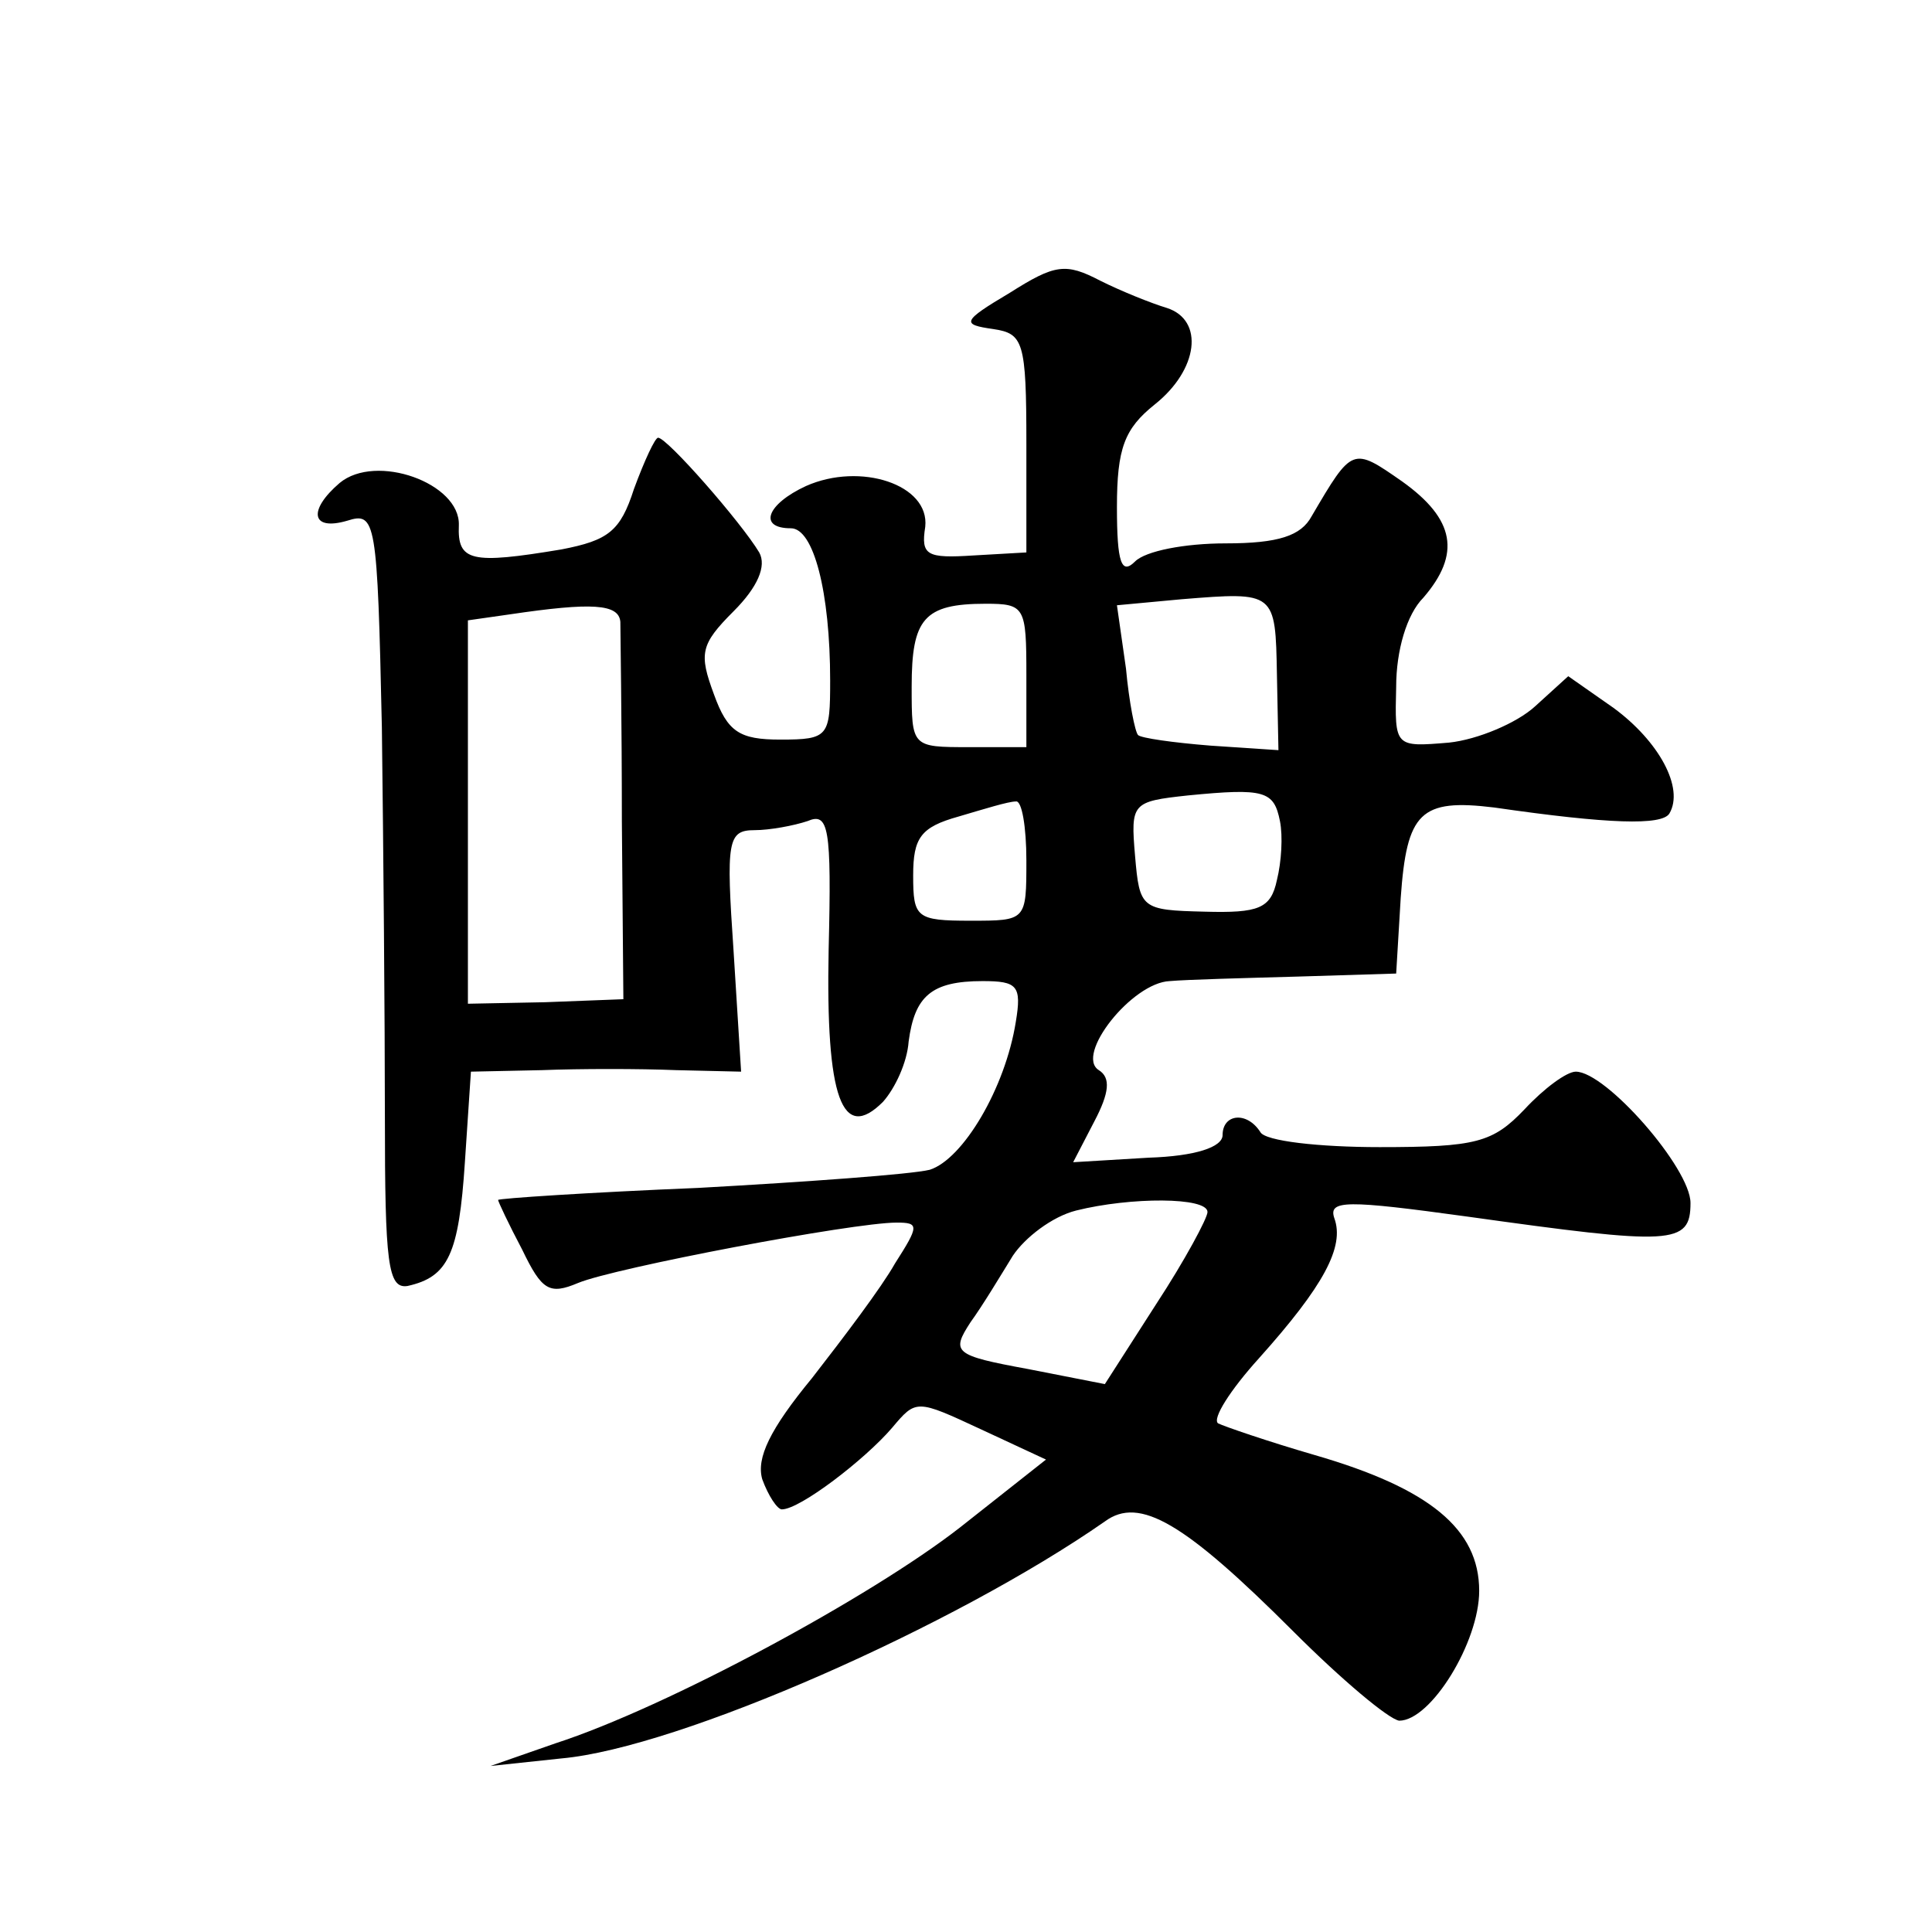 <?xml version="1.0" standalone="no"?>
<!DOCTYPE svg PUBLIC "-//W3C//DTD SVG 20010904//EN"
 "http://www.w3.org/TR/2001/REC-SVG-20010904/DTD/svg10.dtd">
<svg version="1.0" xmlns="http://www.w3.org/2000/svg"
 width="128pt" height="128pt" viewBox="0 0 128 128"
 preserveAspectRatio="xMidYMid meet">
<g transform="translate(0,128) scale(0.1,-0.1)"
fill="#0" stroke="none">
<path d="M669 1086 c-32 -19 -32 -21 -11 -24 20 -3 22 -8 22 -76 l0 -72 -35 -2
c-31 -2 -35 0 -32 19 3 28 -43 43 -79 27 -26 -12 -32 -28 -10 -28 15 0 26 -42 26
-101 0 -37 -1 -39 -33 -39 -27 0 -35 5 -44 30 -10 27 -9 33 13 55 16 16 22 30 17
39 -12 20 -61 76 -67 76 -2 0 -9 -15 -16 -34 -9 -28 -17 -34 -48 -40 -60 -10 -69
-8 -68 16 1 28 -55 48 -79 28 -21 -18 -19 -32 5 -25 19 6 20 1 23 -137 1 -79 2
-195 2 -258 0 -97 2 -114 15 -112 27 6 34 21 38 82 l4 60 47 1 c25 1 65 1 89 0
l43 -1 -5 80 c-5 73 -4 80 14 80 10 0 26 3 35 6 14 6 16 -4 14 -85 -2 -99 9 -128
36 -101 8 9 16 26 17 40 4 30 15 40 49 40 23 0 26 -3 22 -27 -7 -44 -35 -91 -57
-98 -12 -3 -81 -8 -153 -12 -73 -3 -133 -7 -133 -8 0 -1 7 -16 16 -33 13 -27 18
-30 37 -22 24 10 182 40 211 40 15 0 15 -2 -1 -27 -9 -16 -34 -49 -55 -76 -28 -34
-37 -53 -33 -67 4 -11 10 -20 13 -20 12 0 55 33 73 54 16 19 16 19 59 -1 l43 -20
-57 -45 c-59 -46 -194 -119 -268 -143 l-43 -15 47 5 c78 7 261 88 360 157 23 17
53 -1 125 -73 32 -32 63 -58 70 -59 21 0 53 52 53 86 0 41 -33 68 -109 90 -31 9
-60 19 -64 21 -4 3 8 22 27 43 43 48 57 74 50 93 -4 12 8 12 88 1 136 -19 148 -19
148 9 0 23 -56 87 -76 87 -6 0 -21 -11 -34 -25 -21 -22 -32 -25 -96 -25 -40 0 -76
4 -79 10 -9 14 -25 12 -25 -2 0 -8 -18 -14 -49 -15 l-50 -3 14 27 c10 19 11 29
3 34 -16 10 22 58 47 59 11 1 49 2 85 3 l65 2 3 50 c4 57 13 66 62 60 76 -11 111
-12 116 -4 10 17 -7 48 -37 70 l-30 21 -22 -20 c-12 -11 -38 -22 -57 -24 -36 -3
-36 -3 -35 37 0 24 7 48 18 59 25 29 21 52 -14 77 -33 23 -33 23 -60 -23 -7 -13
-22 -18 -57 -18 -27 0 -53 -5 -60 -12 -9 -9 -12 -1 -12 36 0 39 5 52 25 68 29 23
33 56 8 64 -10 3 -30 11 -44 18 -23 12 -30 11 -60 -8z m177 -253 l1 -50 -45 3 c-25
2 -46 5 -48 7 -2 2 -6 22 -8 44 l-6 42 43 4 c62 5 62 5 63 -50z m-435 35 c0 -7
1 -66 1 -132 l1 -118 -52 -2 -51 -1 0 127 0 127 28 4 c54 8 72 7 73 -5z m269 -35
l0 -48 -38 0 c-38 0 -38 0 -38 40 0 45 8 55 49 55 26 0 27 -2 27 -47z m168 -97
c2 -10 1 -27 -2 -39 -4 -19 -12 -22 -48 -21 -42 1 -43 2 -46 37 -3 35 -2 36 35
40 51 5 57 3 61 -17z m-168 -26 c0 -40 0 -40 -37 -40 -36 0 -38 2 -38 30 0 25 5
32 30 39 17 5 33 10 38 10 4 1 7 -17 7 -39z m120 -233 c0 -4 -15 -32 -34 -61 l-34
-53 -51 10 c-49 9 -51 11 -38 31 8 11 20 31 28 44 8 12 26 26 42 30 36 9 87 9 87
-1z"/>
</g>
</svg>
